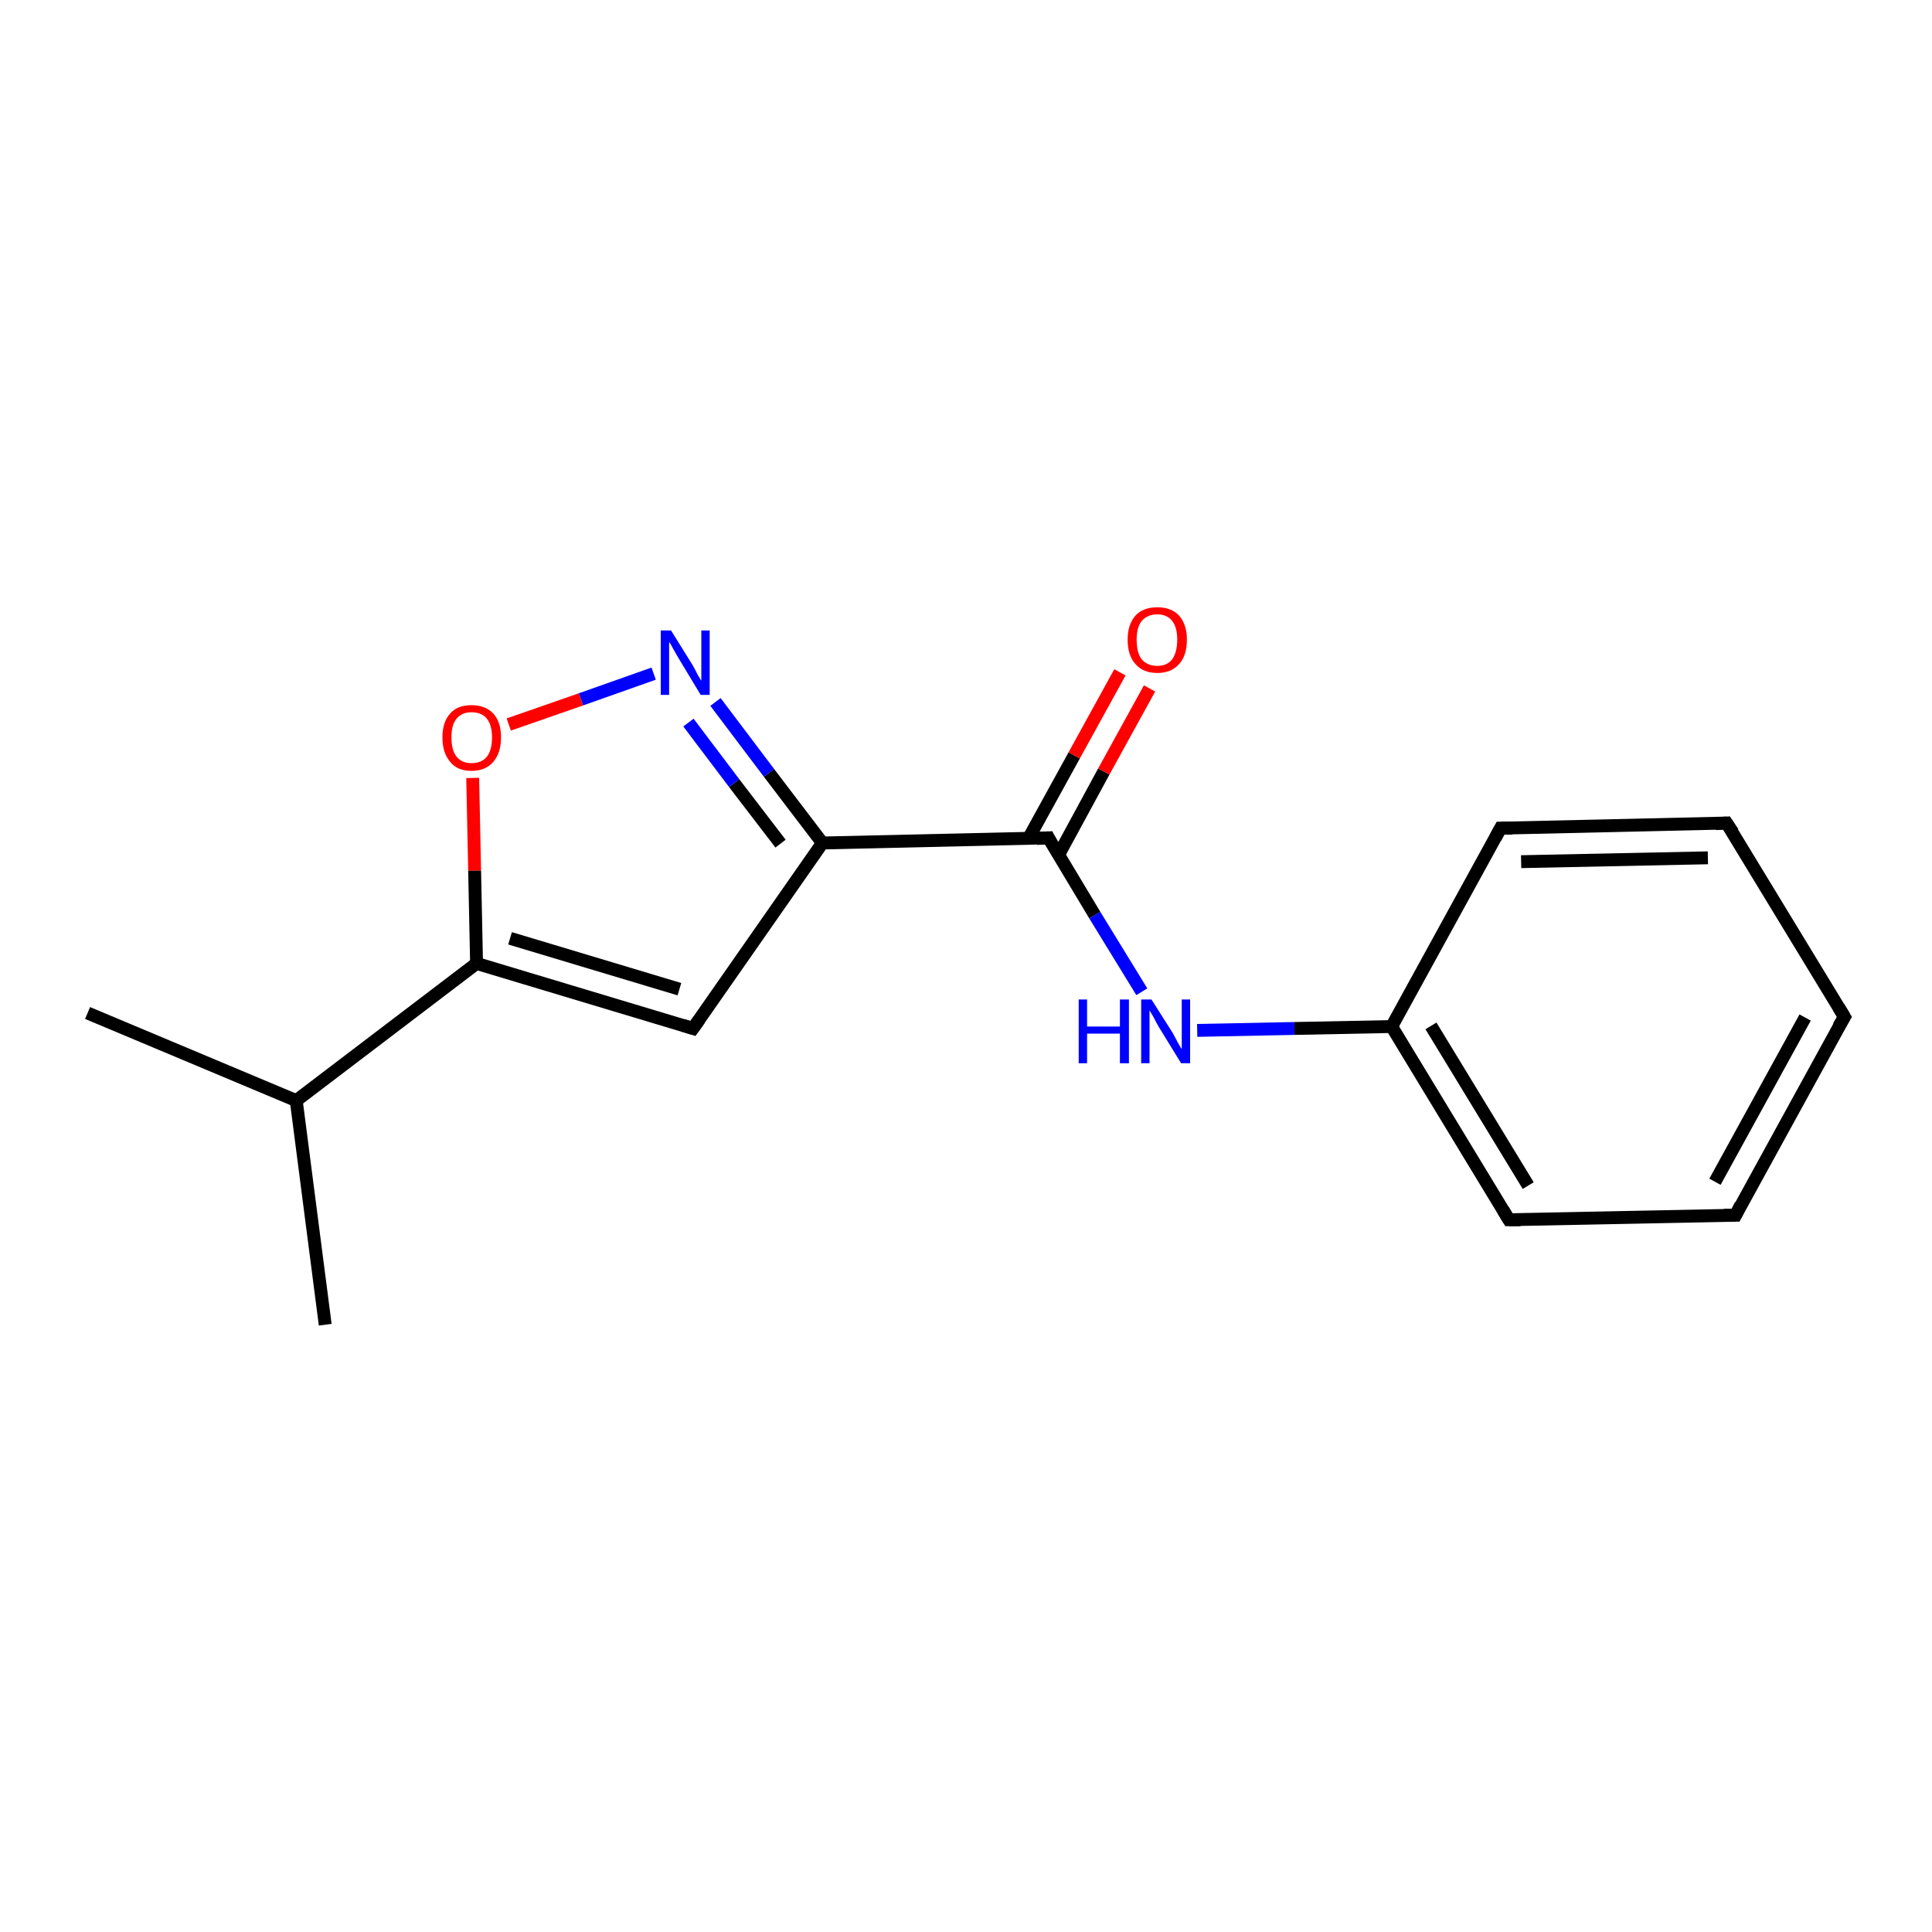 <?xml version='1.0' encoding='iso-8859-1'?>
<svg version='1.1' baseProfile='full'
              xmlns='http://www.w3.org/2000/svg'
                      xmlns:rdkit='http://www.rdkit.org/xml'
                      xmlns:xlink='http://www.w3.org/1999/xlink'
                  xml:space='preserve'
width='300px' height='300px' viewBox='0 0 300 300'>
<!-- END OF HEADER -->
<rect style='opacity:1.0;fill:#FFFFFF;stroke:none' width='300.0' height='300.0' x='0.0' y='0.0'> </rect>
<path class='bond-0 atom-0 atom-1' d='M 13.6,157.3 L 46.0,170.9' style='fill:none;fill-rule:evenodd;stroke:#000000;stroke-width:2.0px;stroke-linecap:butt;stroke-linejoin:miter;stroke-opacity:1' />
<path class='bond-1 atom-1 atom-2' d='M 46.0,170.9 L 50.5,205.7' style='fill:none;fill-rule:evenodd;stroke:#000000;stroke-width:2.0px;stroke-linecap:butt;stroke-linejoin:miter;stroke-opacity:1' />
<path class='bond-2 atom-1 atom-3' d='M 46.0,170.9 L 74.0,149.6' style='fill:none;fill-rule:evenodd;stroke:#000000;stroke-width:2.0px;stroke-linecap:butt;stroke-linejoin:miter;stroke-opacity:1' />
<path class='bond-3 atom-3 atom-4' d='M 74.0,149.6 L 107.6,159.7' style='fill:none;fill-rule:evenodd;stroke:#000000;stroke-width:2.0px;stroke-linecap:butt;stroke-linejoin:miter;stroke-opacity:1' />
<path class='bond-3 atom-3 atom-4' d='M 79.2,145.7 L 105.5,153.6' style='fill:none;fill-rule:evenodd;stroke:#000000;stroke-width:2.0px;stroke-linecap:butt;stroke-linejoin:miter;stroke-opacity:1' />
<path class='bond-4 atom-4 atom-5' d='M 107.6,159.7 L 127.7,130.9' style='fill:none;fill-rule:evenodd;stroke:#000000;stroke-width:2.0px;stroke-linecap:butt;stroke-linejoin:miter;stroke-opacity:1' />
<path class='bond-5 atom-5 atom-6' d='M 127.7,130.9 L 119.4,120.0' style='fill:none;fill-rule:evenodd;stroke:#000000;stroke-width:2.0px;stroke-linecap:butt;stroke-linejoin:miter;stroke-opacity:1' />
<path class='bond-5 atom-5 atom-6' d='M 119.4,120.0 L 111.1,109.0' style='fill:none;fill-rule:evenodd;stroke:#0000FF;stroke-width:2.0px;stroke-linecap:butt;stroke-linejoin:miter;stroke-opacity:1' />
<path class='bond-5 atom-5 atom-6' d='M 121.2,131.0 L 114.0,121.6' style='fill:none;fill-rule:evenodd;stroke:#000000;stroke-width:2.0px;stroke-linecap:butt;stroke-linejoin:miter;stroke-opacity:1' />
<path class='bond-5 atom-5 atom-6' d='M 114.0,121.6 L 106.9,112.2' style='fill:none;fill-rule:evenodd;stroke:#0000FF;stroke-width:2.0px;stroke-linecap:butt;stroke-linejoin:miter;stroke-opacity:1' />
<path class='bond-6 atom-6 atom-7' d='M 101.5,104.6 L 90.2,108.6' style='fill:none;fill-rule:evenodd;stroke:#0000FF;stroke-width:2.0px;stroke-linecap:butt;stroke-linejoin:miter;stroke-opacity:1' />
<path class='bond-6 atom-6 atom-7' d='M 90.2,108.6 L 79.0,112.5' style='fill:none;fill-rule:evenodd;stroke:#FF0000;stroke-width:2.0px;stroke-linecap:butt;stroke-linejoin:miter;stroke-opacity:1' />
<path class='bond-7 atom-5 atom-8' d='M 127.7,130.9 L 162.8,130.1' style='fill:none;fill-rule:evenodd;stroke:#000000;stroke-width:2.0px;stroke-linecap:butt;stroke-linejoin:miter;stroke-opacity:1' />
<path class='bond-8 atom-8 atom-9' d='M 164.4,132.7 L 171.4,119.8' style='fill:none;fill-rule:evenodd;stroke:#000000;stroke-width:2.0px;stroke-linecap:butt;stroke-linejoin:miter;stroke-opacity:1' />
<path class='bond-8 atom-8 atom-9' d='M 171.4,119.8 L 178.5,106.9' style='fill:none;fill-rule:evenodd;stroke:#FF0000;stroke-width:2.0px;stroke-linecap:butt;stroke-linejoin:miter;stroke-opacity:1' />
<path class='bond-8 atom-8 atom-9' d='M 159.7,130.2 L 166.8,117.3' style='fill:none;fill-rule:evenodd;stroke:#000000;stroke-width:2.0px;stroke-linecap:butt;stroke-linejoin:miter;stroke-opacity:1' />
<path class='bond-8 atom-8 atom-9' d='M 166.8,117.3 L 173.9,104.4' style='fill:none;fill-rule:evenodd;stroke:#FF0000;stroke-width:2.0px;stroke-linecap:butt;stroke-linejoin:miter;stroke-opacity:1' />
<path class='bond-9 atom-8 atom-10' d='M 162.8,130.1 L 170.0,142.1' style='fill:none;fill-rule:evenodd;stroke:#000000;stroke-width:2.0px;stroke-linecap:butt;stroke-linejoin:miter;stroke-opacity:1' />
<path class='bond-9 atom-8 atom-10' d='M 170.0,142.1 L 177.3,154.0' style='fill:none;fill-rule:evenodd;stroke:#0000FF;stroke-width:2.0px;stroke-linecap:butt;stroke-linejoin:miter;stroke-opacity:1' />
<path class='bond-10 atom-10 atom-11' d='M 185.9,160.0 L 201.0,159.7' style='fill:none;fill-rule:evenodd;stroke:#0000FF;stroke-width:2.0px;stroke-linecap:butt;stroke-linejoin:miter;stroke-opacity:1' />
<path class='bond-10 atom-10 atom-11' d='M 201.0,159.7 L 216.1,159.4' style='fill:none;fill-rule:evenodd;stroke:#000000;stroke-width:2.0px;stroke-linecap:butt;stroke-linejoin:miter;stroke-opacity:1' />
<path class='bond-11 atom-11 atom-12' d='M 216.1,159.4 L 234.3,189.4' style='fill:none;fill-rule:evenodd;stroke:#000000;stroke-width:2.0px;stroke-linecap:butt;stroke-linejoin:miter;stroke-opacity:1' />
<path class='bond-11 atom-11 atom-12' d='M 222.2,159.3 L 237.3,184.1' style='fill:none;fill-rule:evenodd;stroke:#000000;stroke-width:2.0px;stroke-linecap:butt;stroke-linejoin:miter;stroke-opacity:1' />
<path class='bond-12 atom-12 atom-13' d='M 234.3,189.4 L 269.5,188.7' style='fill:none;fill-rule:evenodd;stroke:#000000;stroke-width:2.0px;stroke-linecap:butt;stroke-linejoin:miter;stroke-opacity:1' />
<path class='bond-13 atom-13 atom-14' d='M 269.5,188.7 L 286.4,157.9' style='fill:none;fill-rule:evenodd;stroke:#000000;stroke-width:2.0px;stroke-linecap:butt;stroke-linejoin:miter;stroke-opacity:1' />
<path class='bond-13 atom-13 atom-14' d='M 266.3,183.5 L 280.3,158.0' style='fill:none;fill-rule:evenodd;stroke:#000000;stroke-width:2.0px;stroke-linecap:butt;stroke-linejoin:miter;stroke-opacity:1' />
<path class='bond-14 atom-14 atom-15' d='M 286.4,157.9 L 268.1,127.8' style='fill:none;fill-rule:evenodd;stroke:#000000;stroke-width:2.0px;stroke-linecap:butt;stroke-linejoin:miter;stroke-opacity:1' />
<path class='bond-15 atom-15 atom-16' d='M 268.1,127.8 L 233.0,128.6' style='fill:none;fill-rule:evenodd;stroke:#000000;stroke-width:2.0px;stroke-linecap:butt;stroke-linejoin:miter;stroke-opacity:1' />
<path class='bond-15 atom-15 atom-16' d='M 265.2,133.2 L 236.2,133.8' style='fill:none;fill-rule:evenodd;stroke:#000000;stroke-width:2.0px;stroke-linecap:butt;stroke-linejoin:miter;stroke-opacity:1' />
<path class='bond-16 atom-7 atom-3' d='M 73.4,120.8 L 73.7,135.2' style='fill:none;fill-rule:evenodd;stroke:#FF0000;stroke-width:2.0px;stroke-linecap:butt;stroke-linejoin:miter;stroke-opacity:1' />
<path class='bond-16 atom-7 atom-3' d='M 73.7,135.2 L 74.0,149.6' style='fill:none;fill-rule:evenodd;stroke:#000000;stroke-width:2.0px;stroke-linecap:butt;stroke-linejoin:miter;stroke-opacity:1' />
<path class='bond-17 atom-16 atom-11' d='M 233.0,128.6 L 216.1,159.4' style='fill:none;fill-rule:evenodd;stroke:#000000;stroke-width:2.0px;stroke-linecap:butt;stroke-linejoin:miter;stroke-opacity:1' />
<path d='M 106.0,159.2 L 107.6,159.7 L 108.6,158.3' style='fill:none;stroke:#000000;stroke-width:2.0px;stroke-linecap:butt;stroke-linejoin:miter;stroke-opacity:1;' />
<path d='M 161.0,130.2 L 162.8,130.1 L 163.1,130.7' style='fill:none;stroke:#000000;stroke-width:2.0px;stroke-linecap:butt;stroke-linejoin:miter;stroke-opacity:1;' />
<path d='M 233.4,187.9 L 234.3,189.4 L 236.1,189.4' style='fill:none;stroke:#000000;stroke-width:2.0px;stroke-linecap:butt;stroke-linejoin:miter;stroke-opacity:1;' />
<path d='M 267.7,188.7 L 269.5,188.7 L 270.3,187.1' style='fill:none;stroke:#000000;stroke-width:2.0px;stroke-linecap:butt;stroke-linejoin:miter;stroke-opacity:1;' />
<path d='M 285.5,159.4 L 286.4,157.9 L 285.5,156.4' style='fill:none;stroke:#000000;stroke-width:2.0px;stroke-linecap:butt;stroke-linejoin:miter;stroke-opacity:1;' />
<path d='M 269.1,129.3 L 268.1,127.8 L 266.4,127.9' style='fill:none;stroke:#000000;stroke-width:2.0px;stroke-linecap:butt;stroke-linejoin:miter;stroke-opacity:1;' />
<path d='M 234.8,128.6 L 233.0,128.6 L 232.2,130.1' style='fill:none;stroke:#000000;stroke-width:2.0px;stroke-linecap:butt;stroke-linejoin:miter;stroke-opacity:1;' />
<path class='atom-6' d='M 104.2 97.9
L 107.5 103.2
Q 107.8 103.7, 108.3 104.7
Q 108.8 105.6, 108.9 105.7
L 108.9 97.9
L 110.2 97.9
L 110.2 107.9
L 108.8 107.9
L 105.3 102.1
Q 104.9 101.4, 104.5 100.7
Q 104.1 99.9, 103.9 99.7
L 103.9 107.9
L 102.6 107.9
L 102.6 97.9
L 104.2 97.9
' fill='#0000FF'/>
<path class='atom-7' d='M 68.7 114.5
Q 68.7 112.1, 69.9 110.8
Q 71.0 109.5, 73.2 109.5
Q 75.4 109.5, 76.6 110.8
Q 77.8 112.1, 77.8 114.5
Q 77.8 116.9, 76.6 118.3
Q 75.4 119.7, 73.2 119.7
Q 71.0 119.7, 69.9 118.3
Q 68.7 116.9, 68.7 114.5
M 73.2 118.5
Q 74.8 118.5, 75.6 117.5
Q 76.4 116.5, 76.4 114.5
Q 76.4 112.6, 75.6 111.6
Q 74.8 110.6, 73.2 110.6
Q 71.7 110.6, 70.9 111.6
Q 70.1 112.5, 70.1 114.5
Q 70.1 116.5, 70.9 117.5
Q 71.7 118.5, 73.2 118.5
' fill='#FF0000'/>
<path class='atom-9' d='M 175.1 99.3
Q 175.1 97.0, 176.3 95.6
Q 177.5 94.3, 179.7 94.3
Q 181.9 94.3, 183.1 95.6
Q 184.3 97.0, 184.3 99.3
Q 184.3 101.8, 183.1 103.1
Q 181.9 104.5, 179.7 104.5
Q 177.5 104.5, 176.3 103.1
Q 175.1 101.8, 175.1 99.3
M 179.7 103.4
Q 181.2 103.4, 182.0 102.4
Q 182.8 101.3, 182.8 99.3
Q 182.8 97.4, 182.0 96.4
Q 181.2 95.4, 179.7 95.4
Q 178.2 95.4, 177.3 96.4
Q 176.5 97.4, 176.5 99.3
Q 176.5 101.4, 177.3 102.4
Q 178.2 103.4, 179.7 103.4
' fill='#FF0000'/>
<path class='atom-10' d='M 167.5 155.2
L 168.8 155.2
L 168.8 159.4
L 173.9 159.4
L 173.9 155.2
L 175.3 155.2
L 175.3 165.1
L 173.9 165.1
L 173.9 160.5
L 168.8 160.5
L 168.8 165.1
L 167.5 165.1
L 167.5 155.2
' fill='#0000FF'/>
<path class='atom-10' d='M 178.8 155.2
L 182.1 160.4
Q 182.4 161.0, 182.9 161.9
Q 183.4 162.8, 183.5 162.9
L 183.5 155.2
L 184.8 155.2
L 184.8 165.1
L 183.4 165.1
L 179.9 159.4
Q 179.5 158.7, 179.1 157.9
Q 178.6 157.1, 178.5 156.9
L 178.5 165.1
L 177.2 165.1
L 177.2 155.2
L 178.8 155.2
' fill='#0000FF'/>
</svg>
